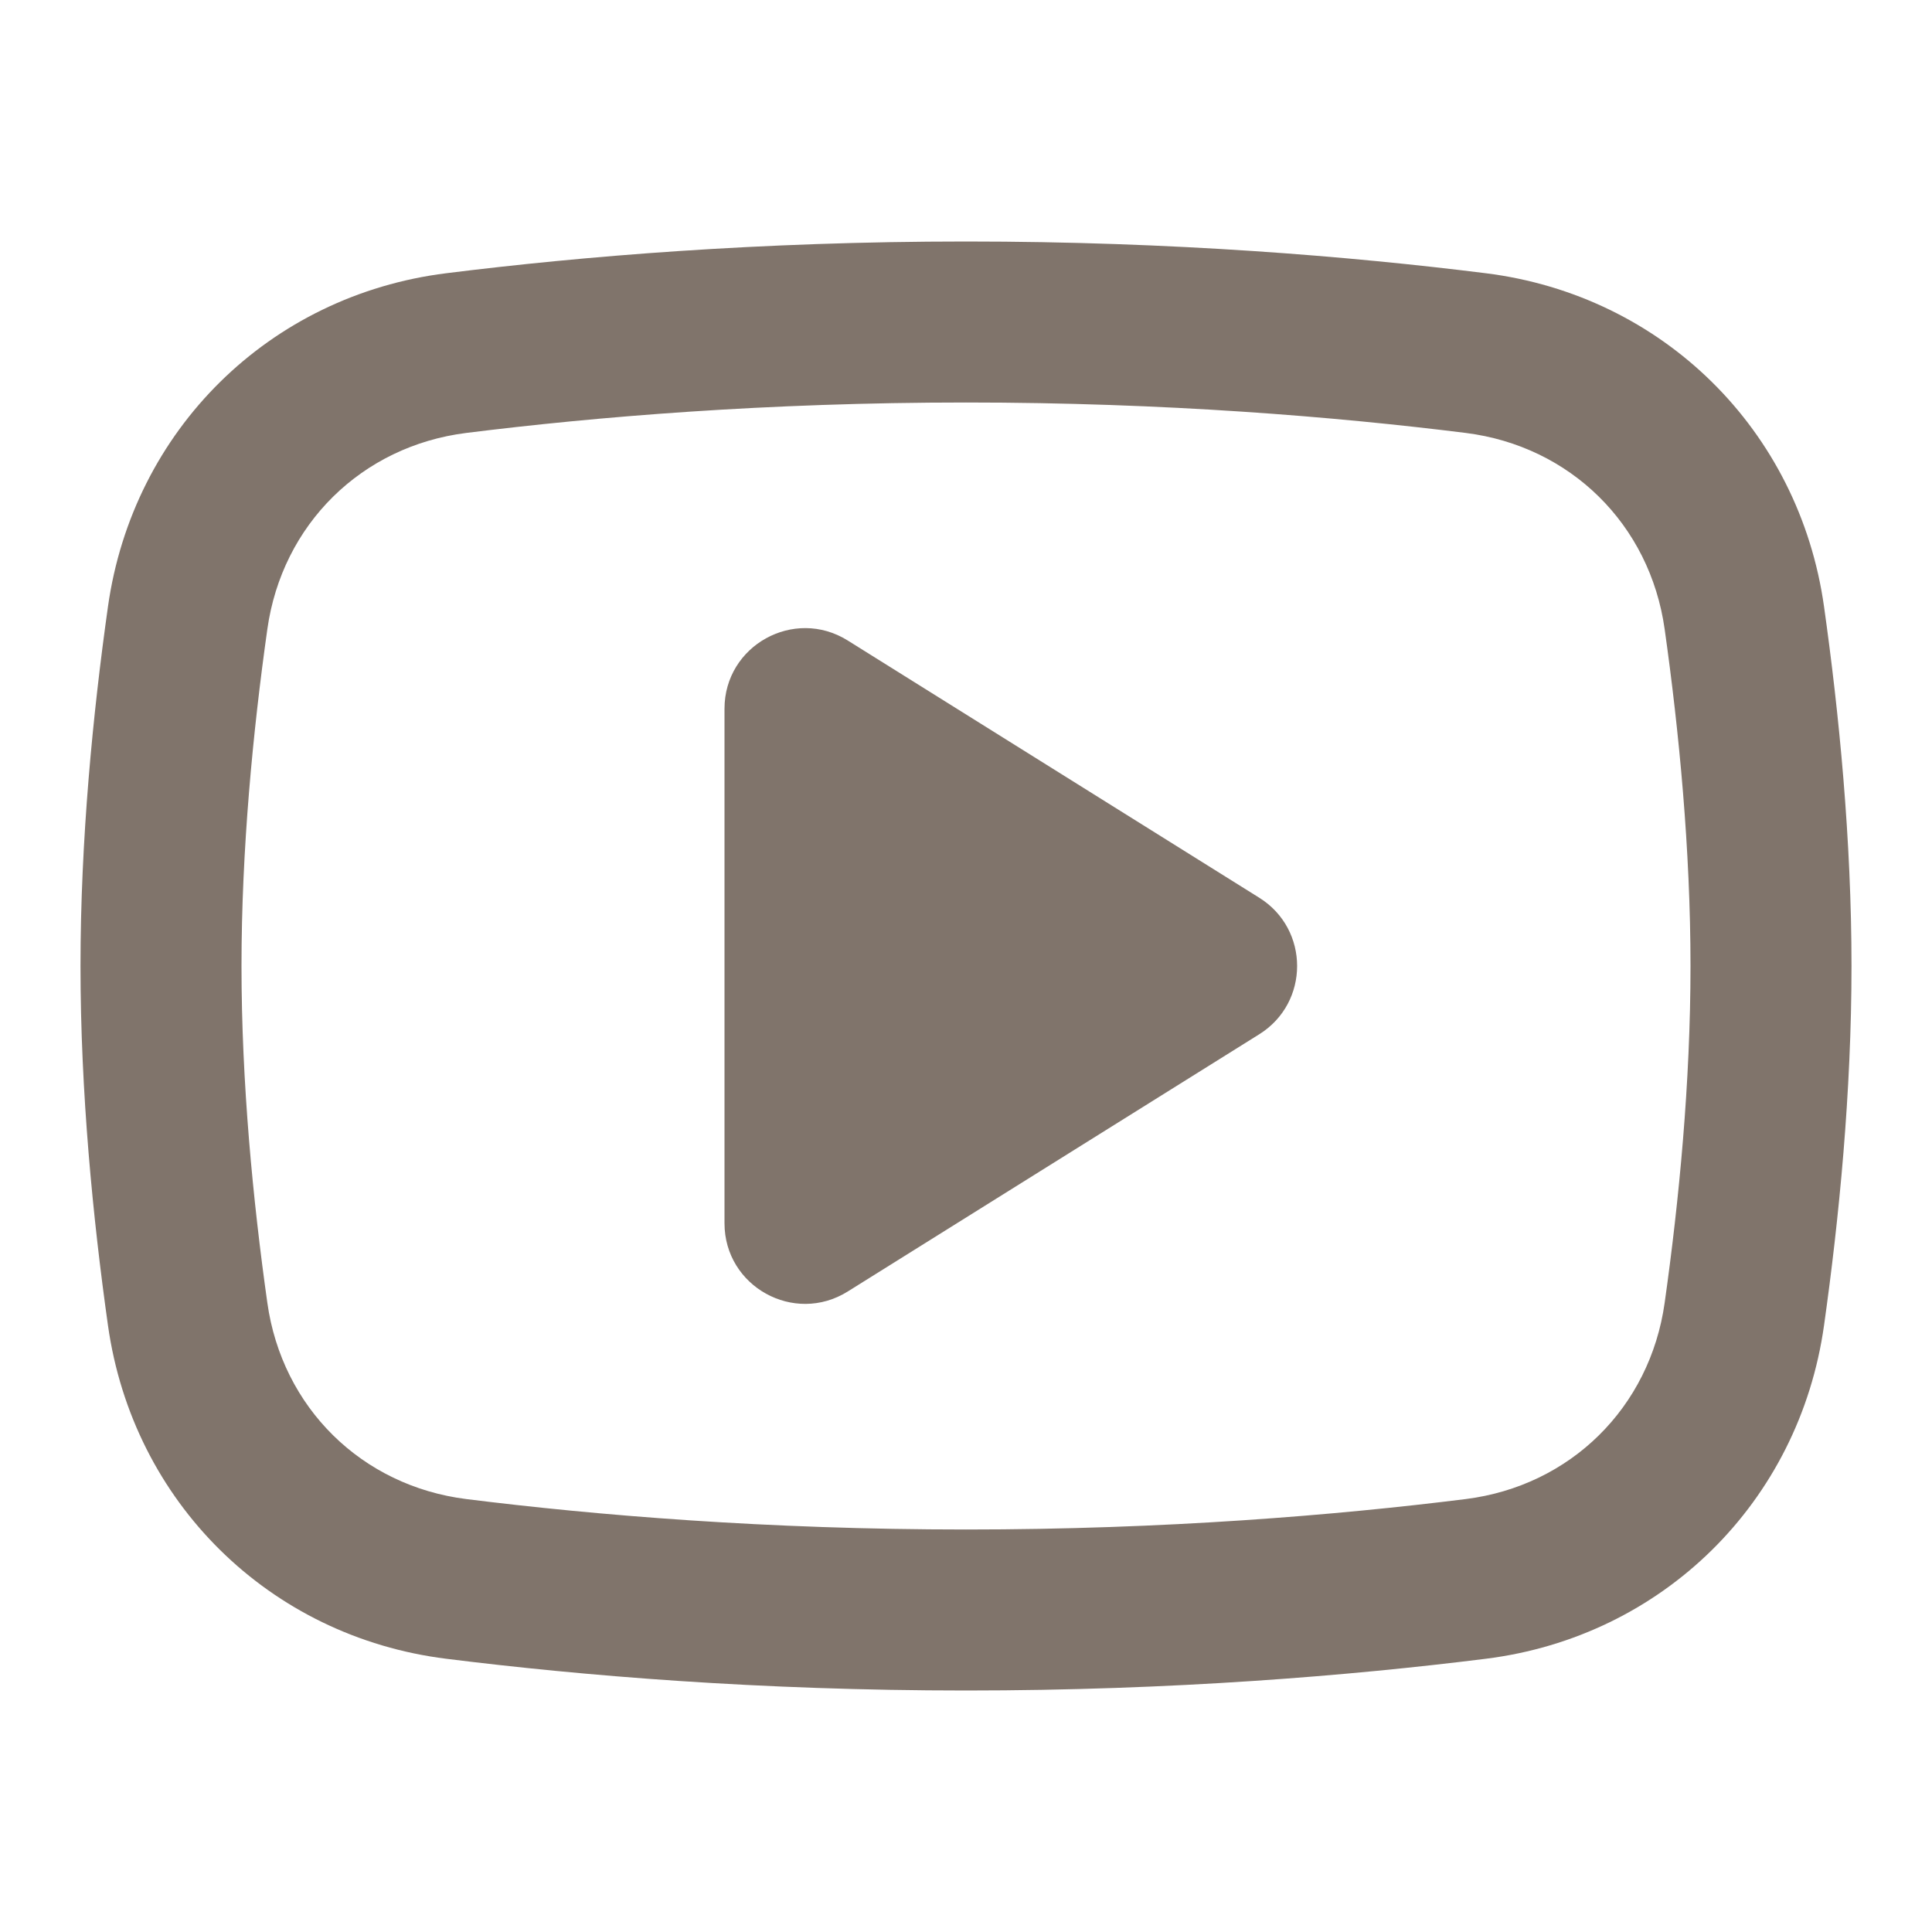 <svg xmlns="http://www.w3.org/2000/svg" fill="none" viewBox="0 0 24 24" height="24" width="24">
<path fill="#80746B" d="M12 5C9.523 5 7.402 5.177 5.793 5.378C4.493 5.541 3.504 6.514 3.321 7.816C3.142 9.084 3 10.554 3 12C3 13.446 3.142 14.916 3.321 16.184C3.504 17.486 4.493 18.459 5.793 18.622C7.402 18.823 9.523 19 12 19C14.477 19 16.598 18.823 18.207 18.622C19.507 18.459 20.496 17.486 20.679 16.184C20.858 14.916 21 13.446 21 12C21 10.554 20.858 9.084 20.679 7.816C20.496 6.514 19.507 5.541 18.207 5.378C16.598 5.177 14.477 5 12 5ZM5.545 3.394C3.346 3.668 1.65 5.342 1.341 7.537C1.154 8.864 1 10.432 1 12C1 13.568 1.154 15.136 1.341 16.463C1.65 18.658 3.346 20.332 5.545 20.606C7.225 20.816 9.429 21 12 21C14.571 21 16.776 20.816 18.455 20.606C20.654 20.332 22.351 18.658 22.659 16.463C22.846 15.136 23 13.568 23 12C23 10.432 22.846 8.864 22.659 7.537C22.351 5.342 20.654 3.668 18.455 3.394C16.776 3.184 14.571 3 12 3C9.429 3 7.225 3.184 5.545 3.394Z" clip-rule="evenodd" fill-rule="evenodd"></path>
<path fill="#80746B" d="M10.53 7.956L15.643 11.152C16.27 11.544 16.27 12.456 15.643 12.848L10.53 16.044C9.864 16.46 9 15.981 9 15.196L9 8.804C9 8.019 9.864 7.54 10.53 7.956Z"></path>
</svg>
